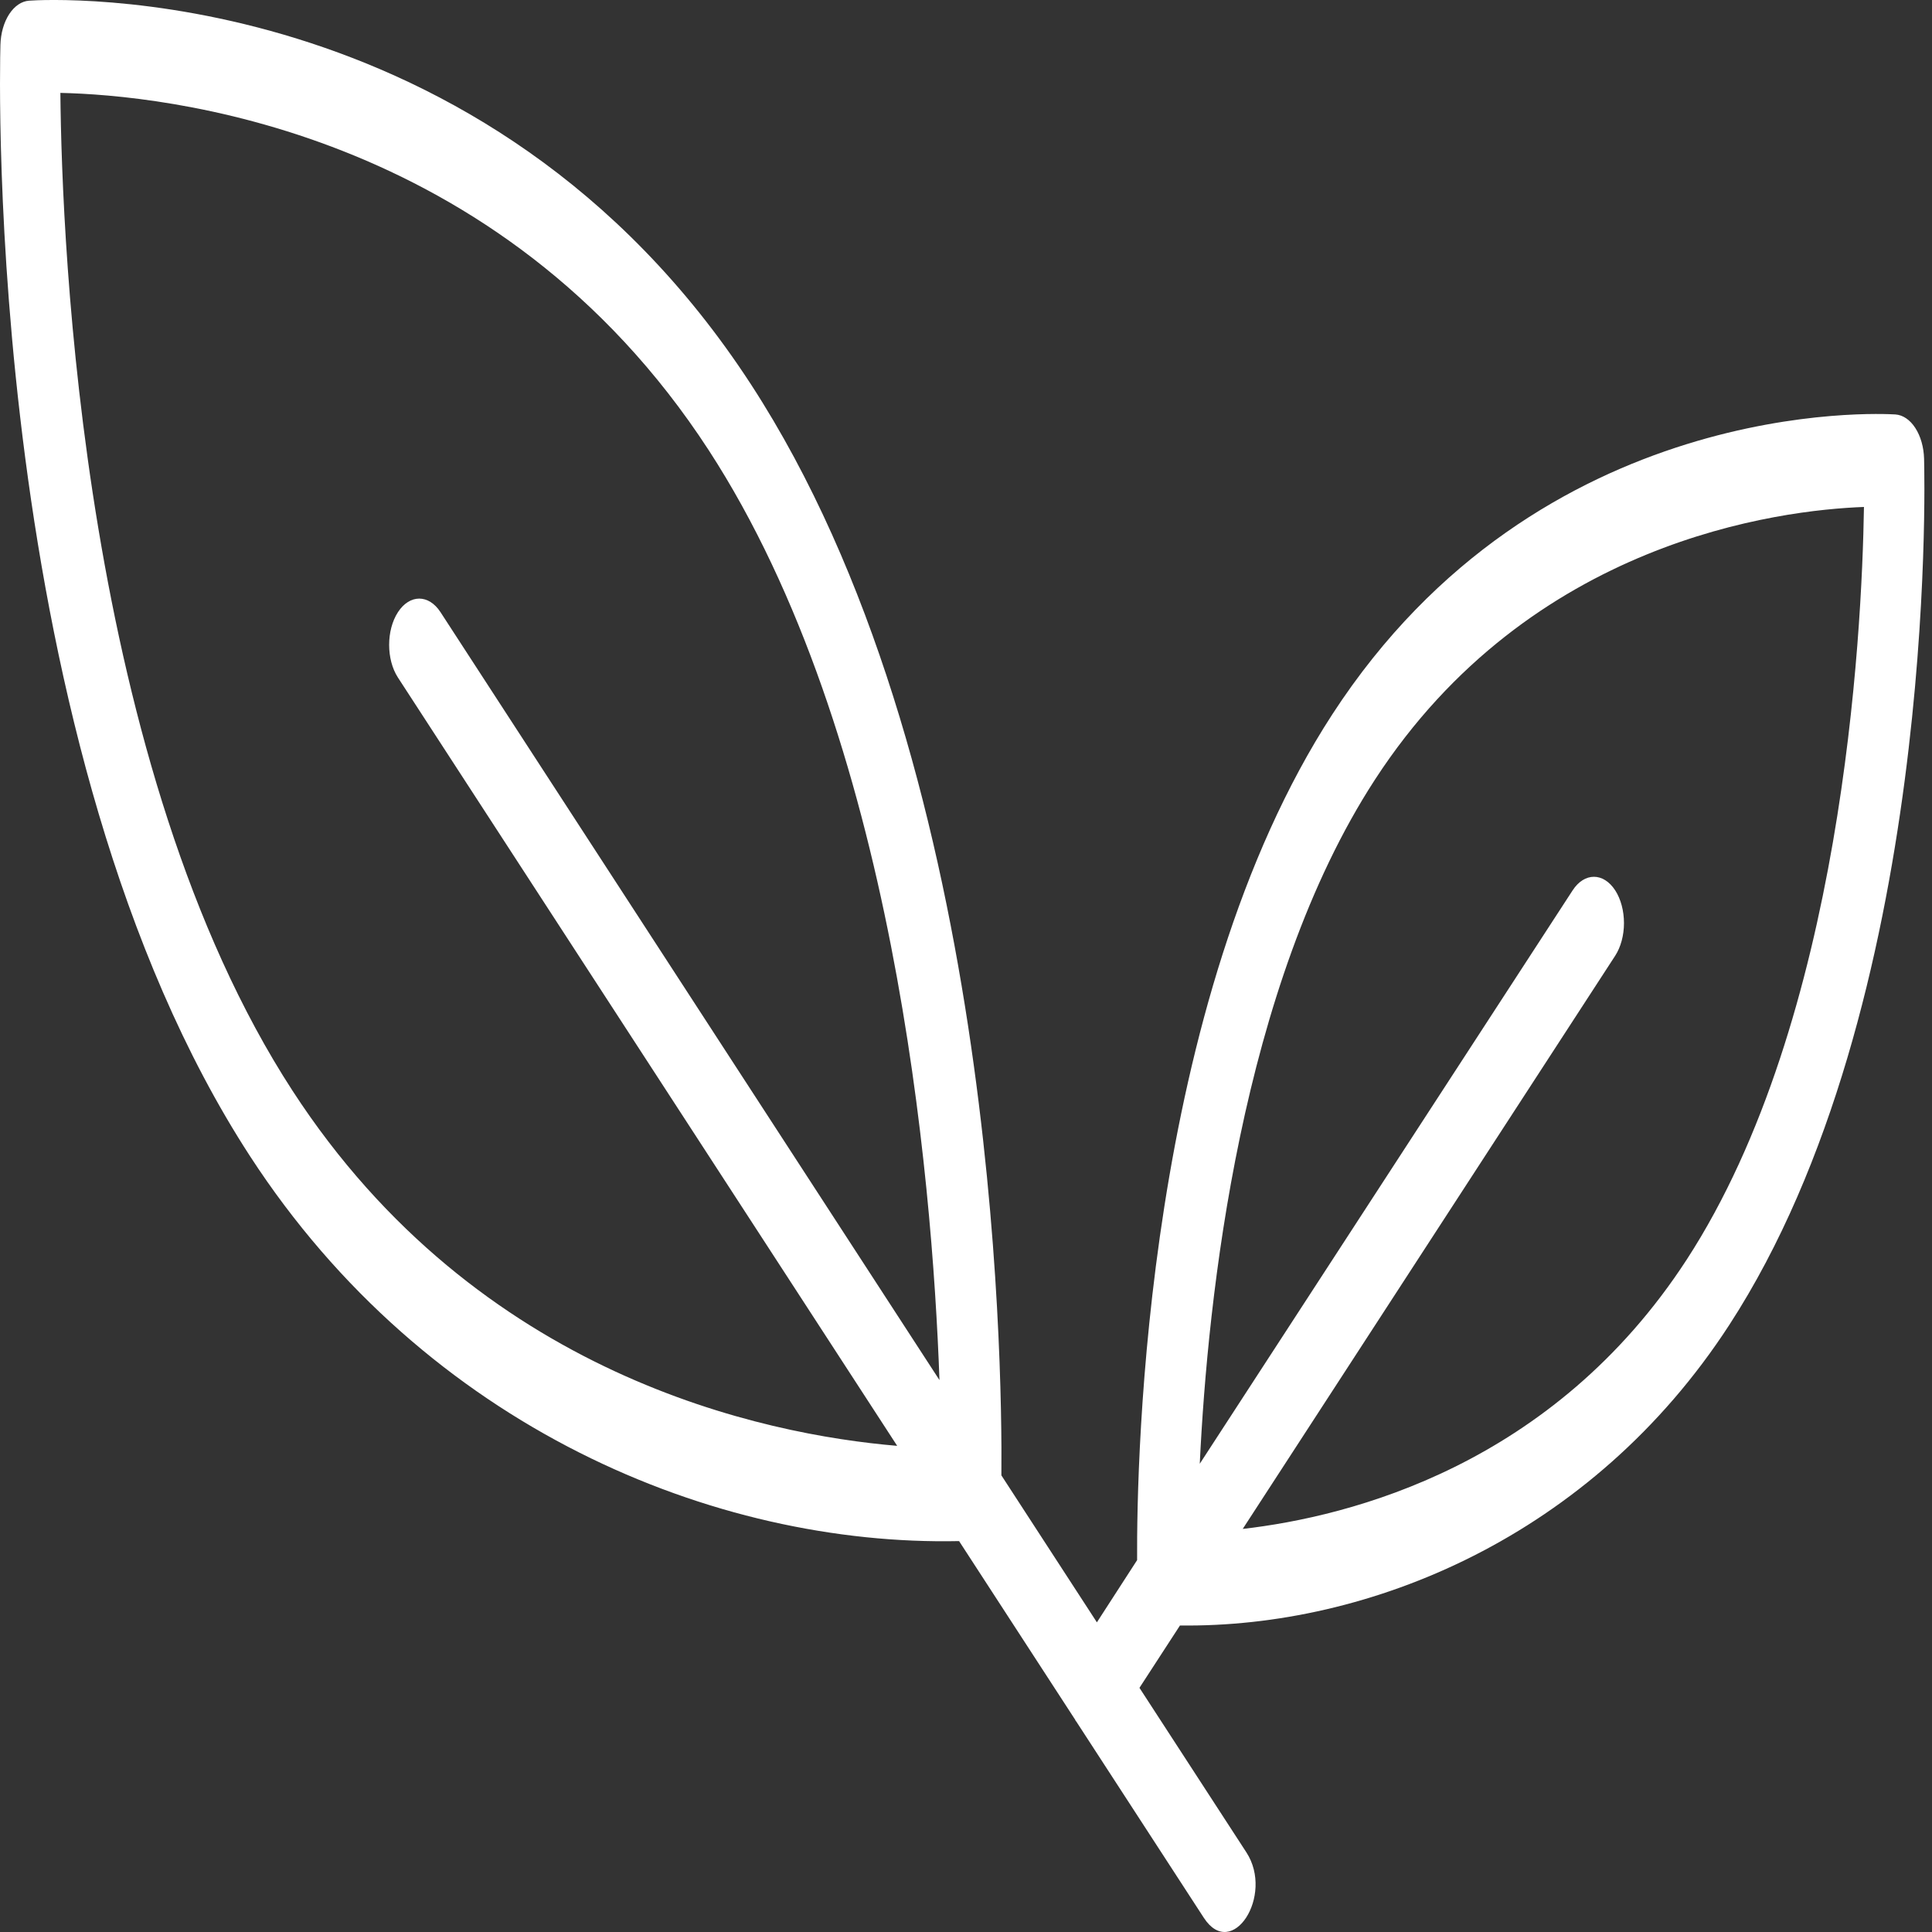 <?xml version="1.0" encoding="UTF-8"?> <svg xmlns="http://www.w3.org/2000/svg" viewBox="0 0 60 60" fill="none"><rect x="0" y="0" width="60" height="60" fill="#333333" stroke="none"/><g clip-path="url(#clip0_97_654)"><path d="M58.861 12.871C58.414 12.844 47.823 12.265 41.378 22.182C35.565 31.128 35.297 45.252 35.314 48.451L34.065 50.383L31.099 45.819C31.132 42.084 30.892 23.587 23.331 11.951C15.074 -0.756 1.478 -0.023 0.906 0.021C0.672 0.036 0.451 0.186 0.285 0.44C0.12 0.695 0.022 1.036 0.013 1.396C-0.012 2.28 -0.492 23.199 7.765 35.906C13.247 44.343 22.195 48.022 29.785 47.86L33.392 53.41C33.397 53.419 33.399 53.432 33.404 53.44C33.41 53.449 33.418 53.451 33.423 53.46L37.386 59.559C38.261 60.903 39.58 58.87 38.707 57.526L35.387 52.417L36.645 50.481C42.508 50.555 49.419 47.743 53.703 41.149C60.147 31.233 59.773 14.934 59.754 14.245C59.744 13.885 59.647 13.545 59.481 13.29C59.316 13.035 59.094 12.886 58.861 12.871ZM12.359 21.043L27.863 44.902C23.735 44.553 14.849 42.745 9.085 33.874C2.573 23.851 1.92 7.663 1.875 2.885C4.978 2.951 15.487 3.945 22.011 13.983C27.769 22.844 28.948 36.499 29.176 42.86L13.68 19.011C13.315 18.45 12.724 18.45 12.359 19.011C11.994 19.572 11.994 20.482 12.359 21.043ZM52.383 39.117C48.23 45.507 41.946 47.097 38.594 47.482L50.16 29.683C50.335 29.413 50.434 29.048 50.434 28.667C50.434 28.286 50.336 27.92 50.161 27.65C49.796 27.089 49.205 27.09 48.84 27.65L37.26 45.458C37.505 40.309 38.531 30.627 42.699 24.214C47.531 16.777 55.272 15.841 57.887 15.744C57.824 19.768 57.215 31.68 52.383 39.117Z" fill="white"></path></g><defs><clipPath id="clip0_97_654"><rect width="15" height="15" fill="white" transform="scale(4)"></rect></clipPath></defs></svg> 